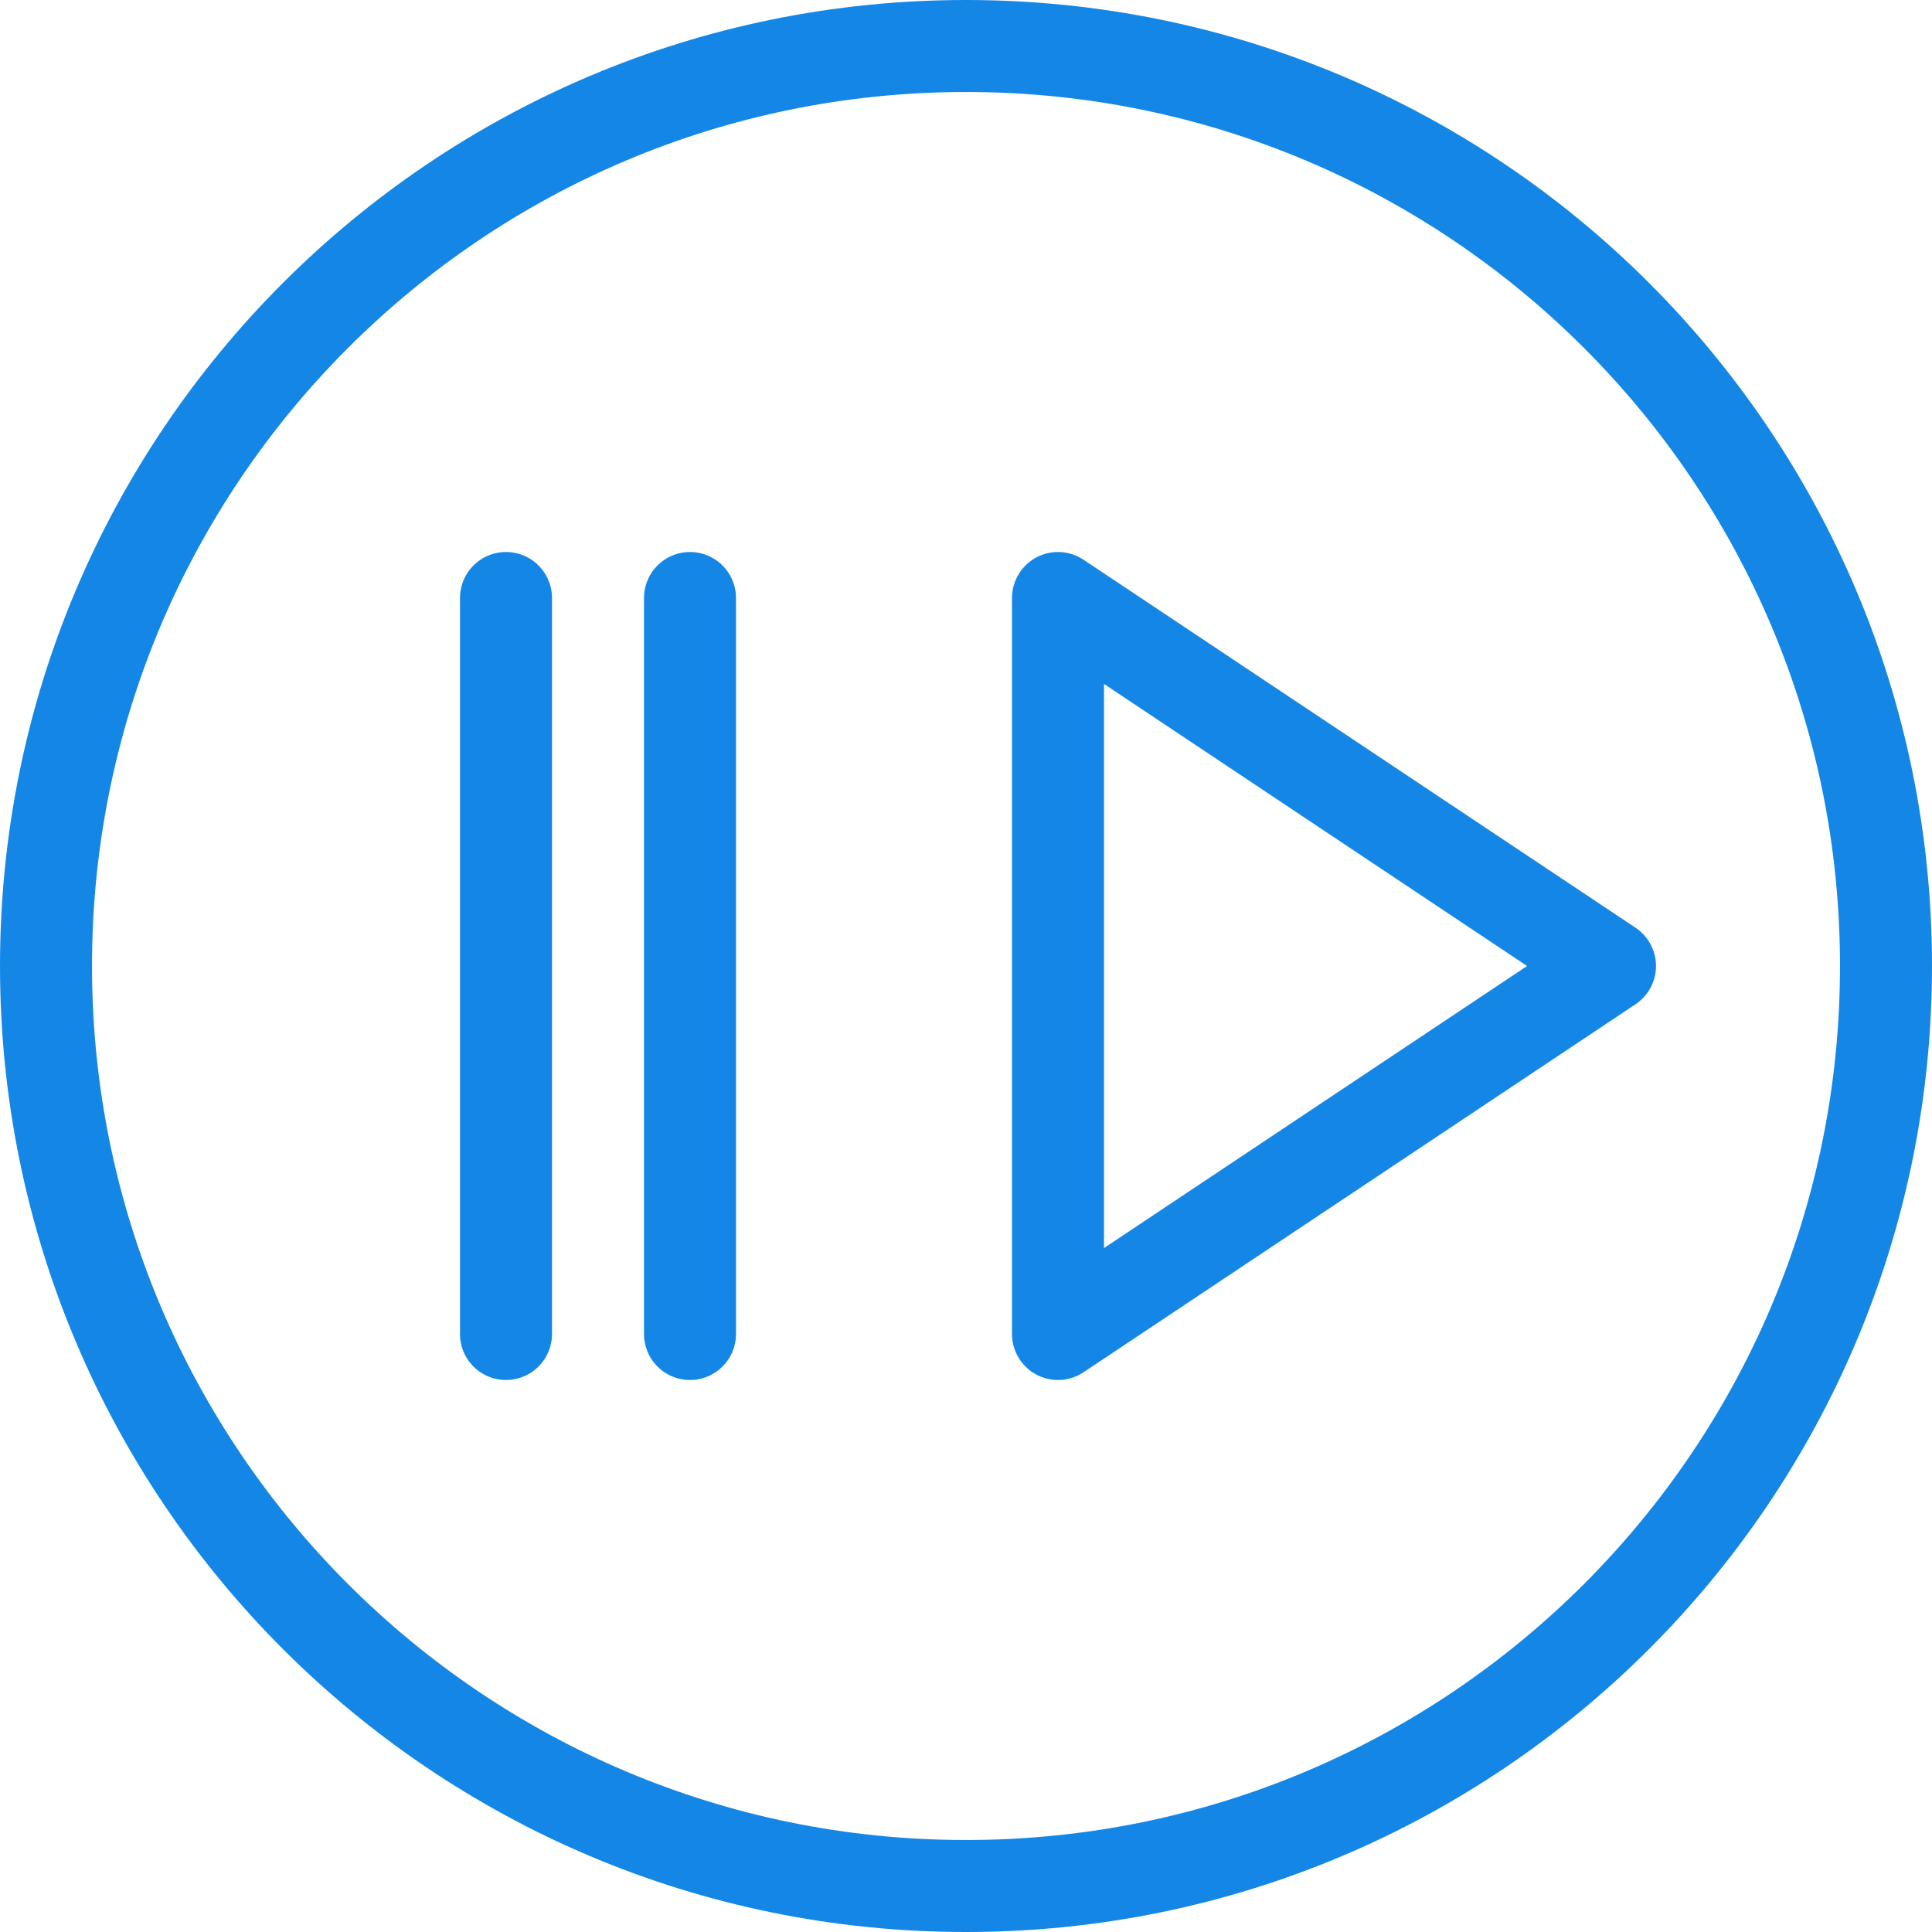 <svg width="42" height="42" viewBox="0 0 42 42" fill="none" xmlns="http://www.w3.org/2000/svg">
<path d="M23 29V13L35 21L23 29Z" stroke="#1487E6" stroke-width="2" stroke-miterlimit="10" stroke-linecap="round" stroke-linejoin="round"/>
<path d="M15 13V29" stroke="#1487E6" stroke-width="2" stroke-miterlimit="10" stroke-linecap="round" stroke-linejoin="round"/>
<path d="M11 13V29" stroke="#1487E6" stroke-width="2" stroke-miterlimit="10" stroke-linecap="round" stroke-linejoin="round"/>
<path d="M21 41C32.046 41 41 32.046 41 21C41 9.954 32.046 1 21 1C9.954 1 1 9.954 1 21C1 32.046 9.954 41 21 41Z" stroke="#1487E6" stroke-width="2" stroke-miterlimit="10" stroke-linecap="round" stroke-linejoin="round"/>
</svg>
